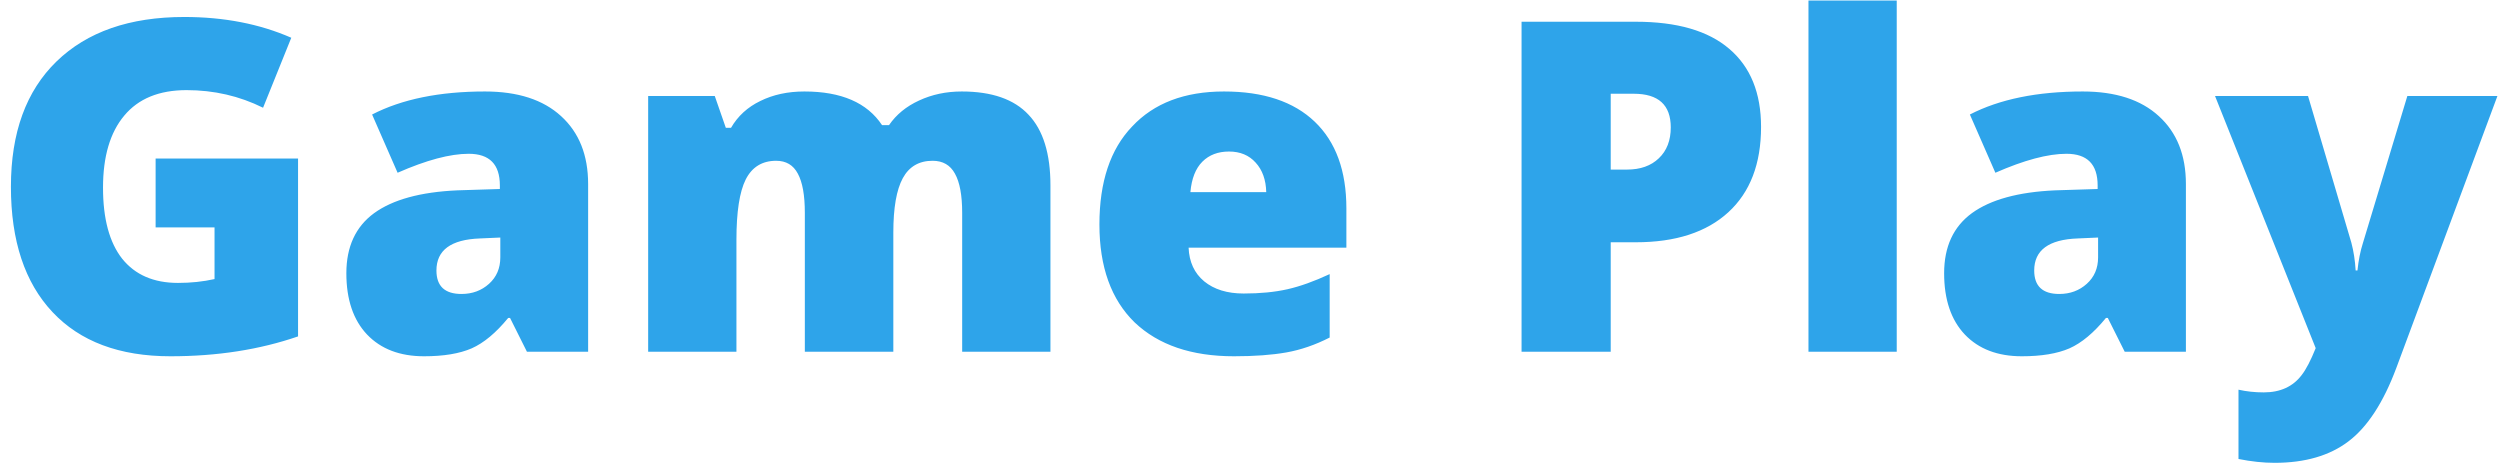 <?xml version="1.0" encoding="UTF-8"?> <svg xmlns="http://www.w3.org/2000/svg" width="199" height="37" viewBox="0 0 199 37" fill="none"> <path d="M23.725 12.619V26.778C20.67 27.832 17.286 28.359 13.573 28.359C9.512 28.359 6.379 27.185 4.175 24.837C1.971 22.49 0.869 19.165 0.869 14.865C0.869 10.564 2.079 7.24 4.498 4.892C6.93 2.532 10.32 1.352 14.669 1.352C17.831 1.352 20.67 1.903 23.186 3.005L20.94 8.576C19.059 7.641 17.029 7.174 14.848 7.174C12.668 7.174 11.015 7.851 9.889 9.205C8.763 10.546 8.2 12.457 8.2 14.937C8.2 17.416 8.709 19.303 9.727 20.597C10.758 21.879 12.237 22.52 14.166 22.52C15.196 22.52 16.166 22.418 17.077 22.214V18.099H12.387V12.619H23.725ZM38.603 7.282C41.215 7.282 43.233 7.935 44.659 9.241C46.096 10.546 46.815 12.349 46.815 14.649V28H41.945L40.598 25.305H40.454C39.484 26.491 38.513 27.299 37.543 27.73C36.573 28.15 35.309 28.359 33.752 28.359C31.835 28.359 30.326 27.784 29.223 26.634C28.121 25.472 27.57 23.843 27.57 21.747C27.57 19.639 28.307 18.045 29.78 16.967C31.266 15.889 33.47 15.284 36.393 15.152L39.789 15.044V14.757C39.789 13.08 38.962 12.241 37.309 12.241C35.824 12.241 33.937 12.745 31.649 13.751L29.619 9.115C31.991 7.893 34.985 7.282 38.603 7.282ZM34.74 21.531C34.74 22.777 35.405 23.4 36.734 23.4C37.597 23.4 38.328 23.131 38.927 22.591C39.526 22.052 39.825 21.352 39.825 20.489V18.908L38.208 18.98C35.896 19.064 34.74 19.914 34.74 21.531ZM76.553 7.282C78.949 7.282 80.722 7.899 81.872 9.133C83.034 10.355 83.615 12.229 83.615 14.757V28H76.589V16.931C76.589 15.542 76.397 14.505 76.014 13.823C75.643 13.14 75.05 12.798 74.235 12.798C73.157 12.798 72.366 13.26 71.863 14.182C71.36 15.104 71.109 16.548 71.109 18.512V28H64.065V16.931C64.065 15.542 63.879 14.505 63.508 13.823C63.148 13.14 62.573 12.798 61.783 12.798C60.669 12.798 59.86 13.296 59.357 14.29C58.866 15.272 58.62 16.871 58.62 19.087V28H51.594V7.641H56.895L57.776 10.175H58.189C58.728 9.241 59.507 8.528 60.525 8.037C61.543 7.534 62.711 7.282 64.029 7.282C66.964 7.282 69.024 8.174 70.21 9.959H70.767C71.342 9.121 72.139 8.468 73.157 8.001C74.187 7.522 75.319 7.282 76.553 7.282ZM98.223 28.359C94.845 28.359 92.21 27.461 90.317 25.664C88.448 23.843 87.514 21.244 87.514 17.866C87.514 14.476 88.383 11.876 90.12 10.067C91.856 8.21 94.294 7.282 97.433 7.282C100.571 7.282 102.979 8.085 104.656 9.69C106.333 11.295 107.172 13.595 107.172 16.59V19.716H94.612C94.66 20.854 95.073 21.747 95.852 22.394C96.642 23.041 97.69 23.364 98.996 23.364C100.314 23.364 101.476 23.25 102.482 23.023C103.488 22.795 104.608 22.394 105.842 21.819V26.868C104.692 27.455 103.542 27.85 102.392 28.054C101.242 28.258 99.853 28.359 98.223 28.359ZM100.793 15.296C100.769 14.314 100.487 13.529 99.948 12.942C99.421 12.355 98.715 12.062 97.828 12.062C96.954 12.062 96.247 12.331 95.708 12.87C95.169 13.409 94.851 14.218 94.755 15.296H100.793ZM121.116 1.73H130.208C133.49 1.73 135.97 2.448 137.647 3.886C139.336 5.323 140.18 7.396 140.18 10.103C140.18 13.038 139.312 15.302 137.575 16.895C135.838 18.488 133.382 19.285 130.208 19.285H128.213V28H121.116V1.73ZM128.213 7.462V13.499H129.507C130.573 13.499 131.418 13.2 132.041 12.601C132.676 12.002 132.993 11.181 132.993 10.139C132.993 8.354 132.011 7.462 130.046 7.462H128.213ZM150.98 28H143.954V0.041H150.98V28ZM165.786 7.282C168.397 7.282 170.416 7.935 171.841 9.241C173.279 10.546 173.998 12.349 173.998 14.649V28H169.128L167.78 25.305H167.637C166.666 26.491 165.696 27.299 164.726 27.73C163.755 28.15 162.492 28.359 160.934 28.359C159.018 28.359 157.508 27.784 156.406 26.634C155.304 25.472 154.753 23.843 154.753 21.747C154.753 19.639 155.49 18.045 156.963 16.967C158.449 15.889 160.653 15.284 163.576 15.152L166.972 15.044V14.757C166.972 13.08 166.145 12.241 164.492 12.241C163.007 12.241 161.12 12.745 158.832 13.751L156.802 9.115C159.173 7.893 162.168 7.282 165.786 7.282ZM161.923 21.531C161.923 22.777 162.587 23.4 163.917 23.4C164.78 23.4 165.51 23.131 166.109 22.591C166.708 22.052 167.008 21.352 167.008 20.489V18.908L165.391 18.98C163.079 19.064 161.923 19.914 161.923 21.531ZM181.059 36.841C180.161 36.841 179.203 36.739 178.184 36.535V31.019C178.819 31.163 179.49 31.234 180.197 31.234C181.515 31.234 182.521 30.773 183.216 29.851C183.563 29.408 183.934 28.695 184.33 27.712L176.316 7.641H183.719L187.169 19.321C187.348 19.992 187.462 20.729 187.51 21.531H187.654C187.738 20.717 187.882 19.992 188.085 19.357L191.625 7.641H198.795L190.745 29.294C189.714 32.049 188.445 33.996 186.935 35.134C185.438 36.272 183.479 36.841 181.059 36.841Z" fill="#2EA4EA"></path> </svg> 